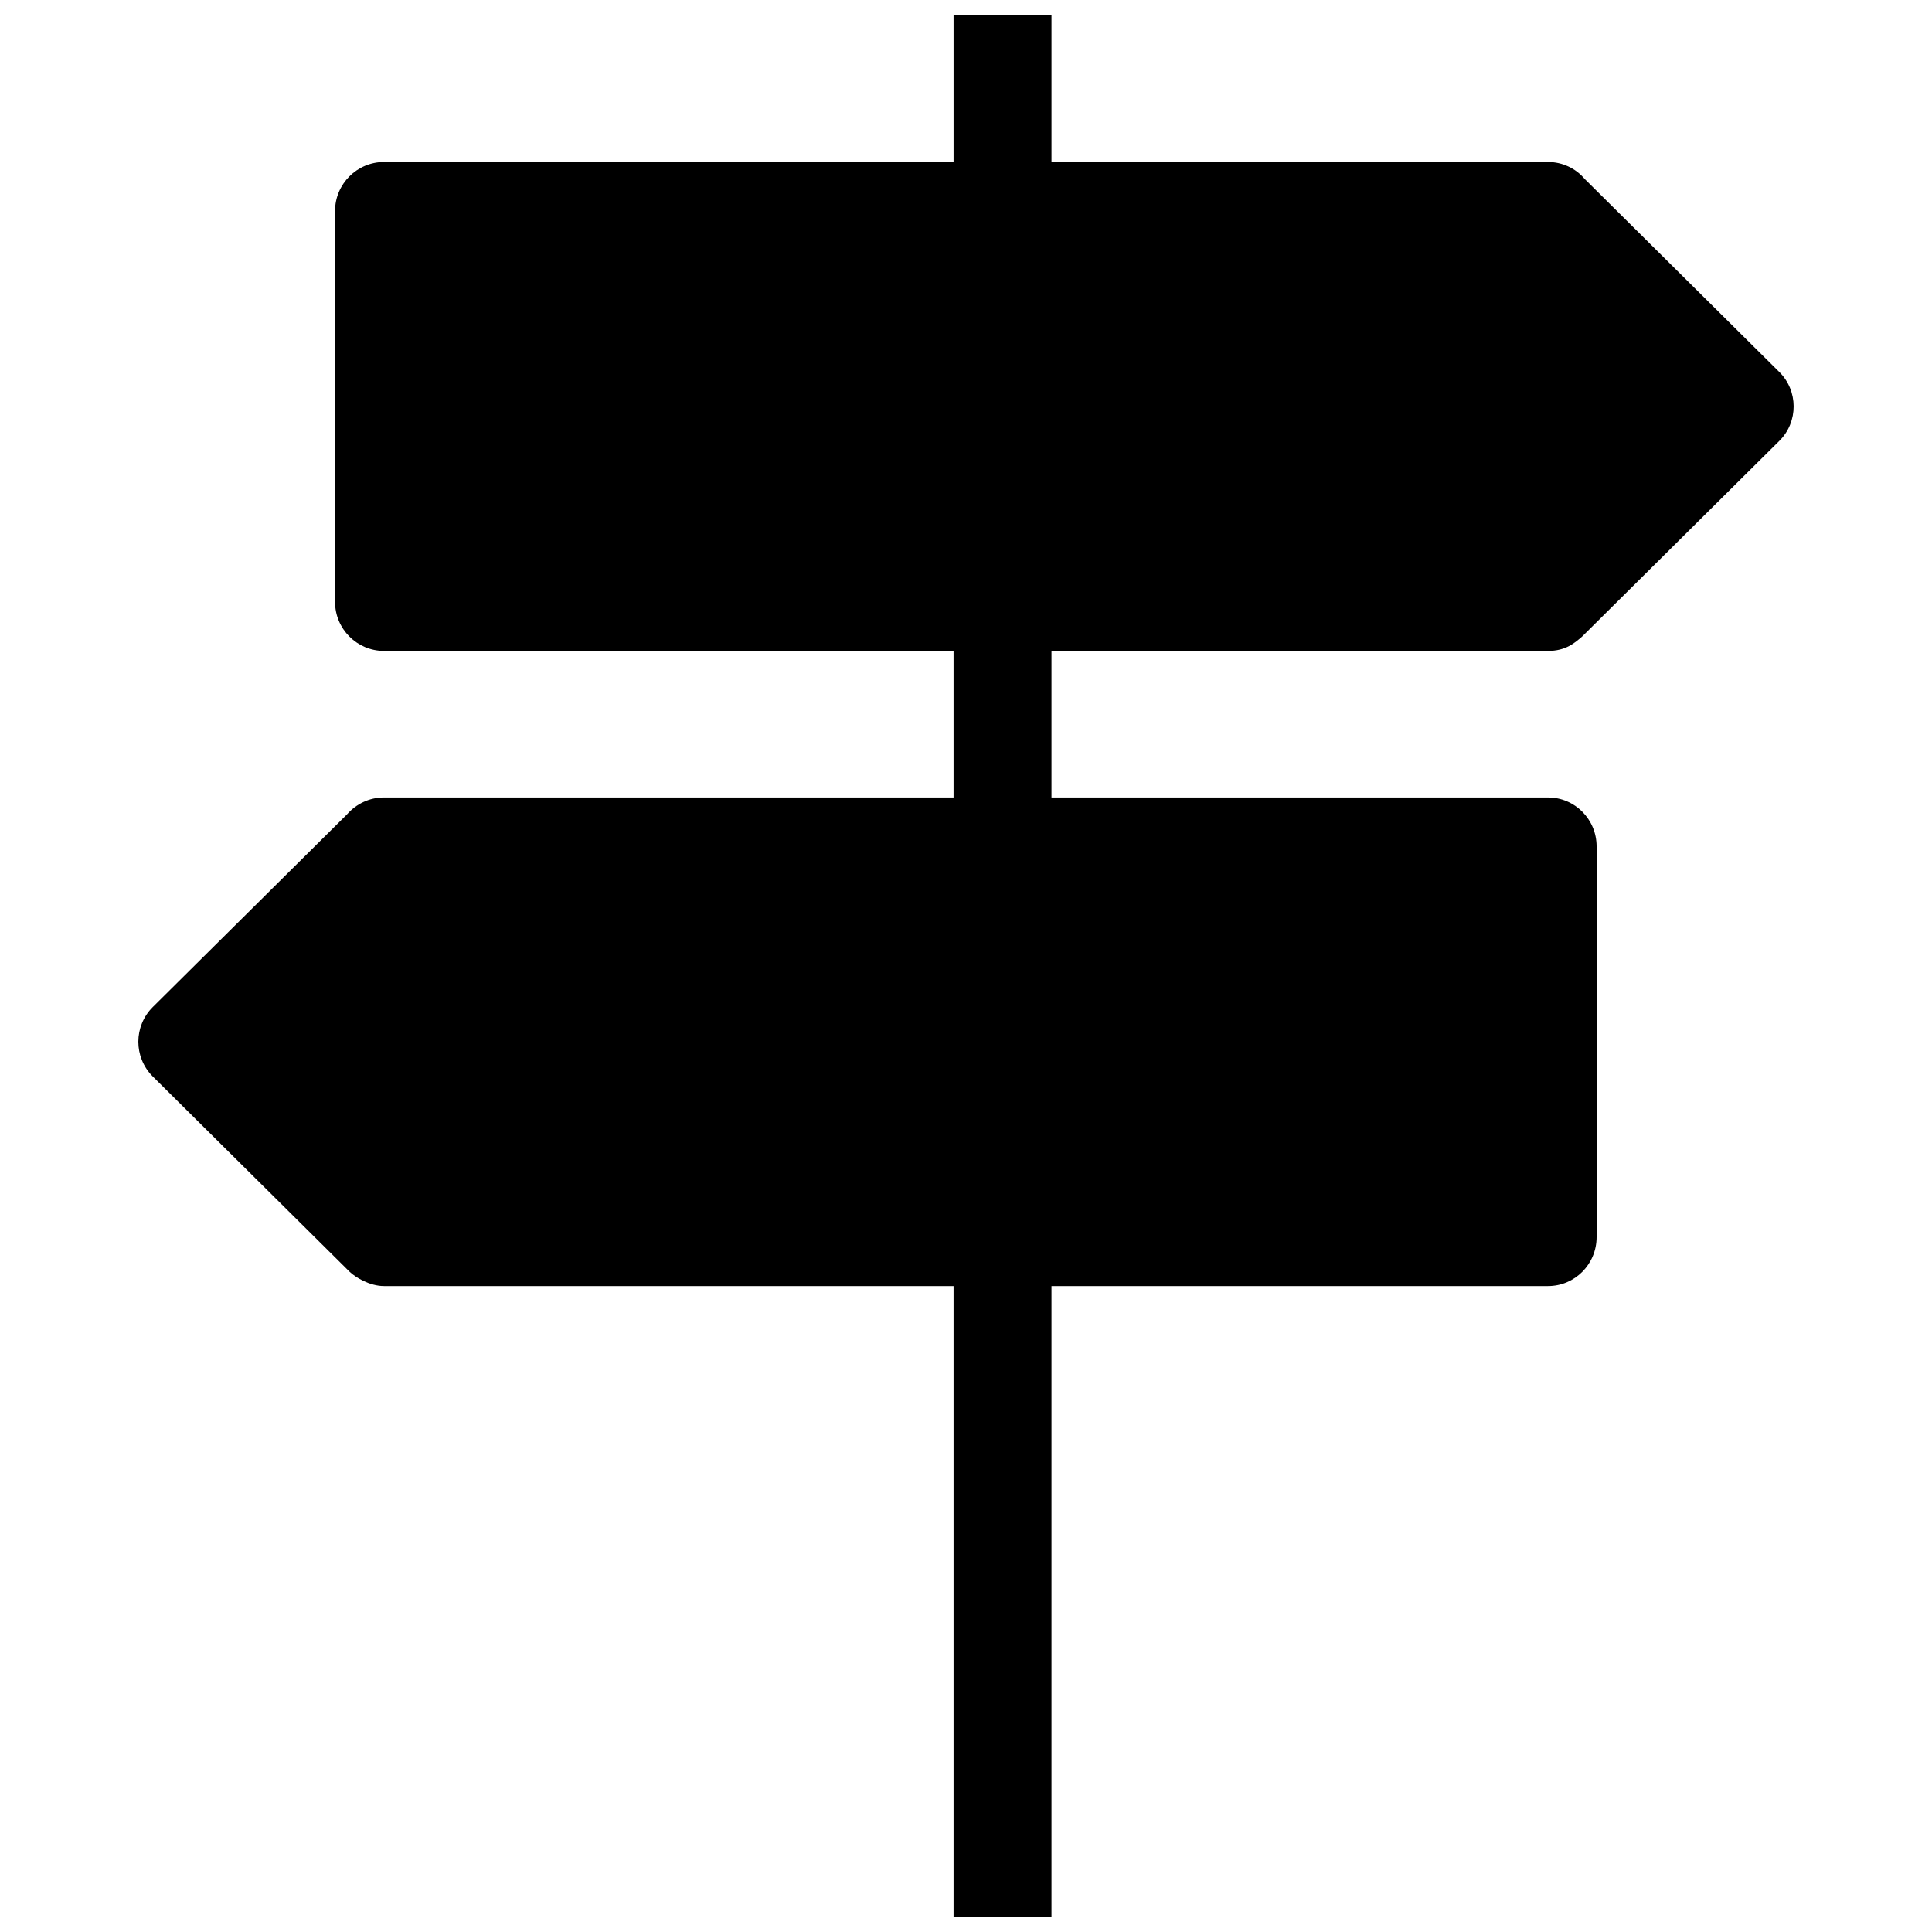 <?xml version="1.0" encoding="UTF-8"?>
<!-- Uploaded to: ICON Repo, www.svgrepo.com, Generator: ICON Repo Mixer Tools -->
<svg width="800px" height="800px" version="1.1" viewBox="144 144 512 512" xmlns="http://www.w3.org/2000/svg">
 <defs>
  <clipPath id="a">
   <path d="m180 148.09h440v503.81h-440z"/>
  </clipPath>
 </defs>
 <g clip-path="url(#a)">
  <path d="m245.77 186.93h150.94v-38.836h25.949v38.836h131.57c3.91 0 7.402 1.746 9.73 4.492l51.562 51.145c5.074 4.988 5.074 13.223 0.082 18.215l-52.309 51.895c-1.996 1.746-4.406 3.824-9.066 3.824h-131.57v38.836h131.57c7.152 0 12.891 5.82 12.891 12.973v103.54c0 7.152-5.738 12.973-12.891 12.973h-131.57v167.08h-25.949v-167.08h-150.94c-3.824 0-7.566-2.328-9.066-3.742l-52.309-51.895c-4.988-5.074-4.988-13.223 0.082-18.297l51.48-51.062c2.41-2.746 5.906-4.492 9.812-4.492h150.94v-38.836h-150.94c-7.152 0-12.973-5.82-12.973-12.973v-103.62c0-7.152 5.82-12.973 12.973-12.973z"/>
 </g>
</svg>
